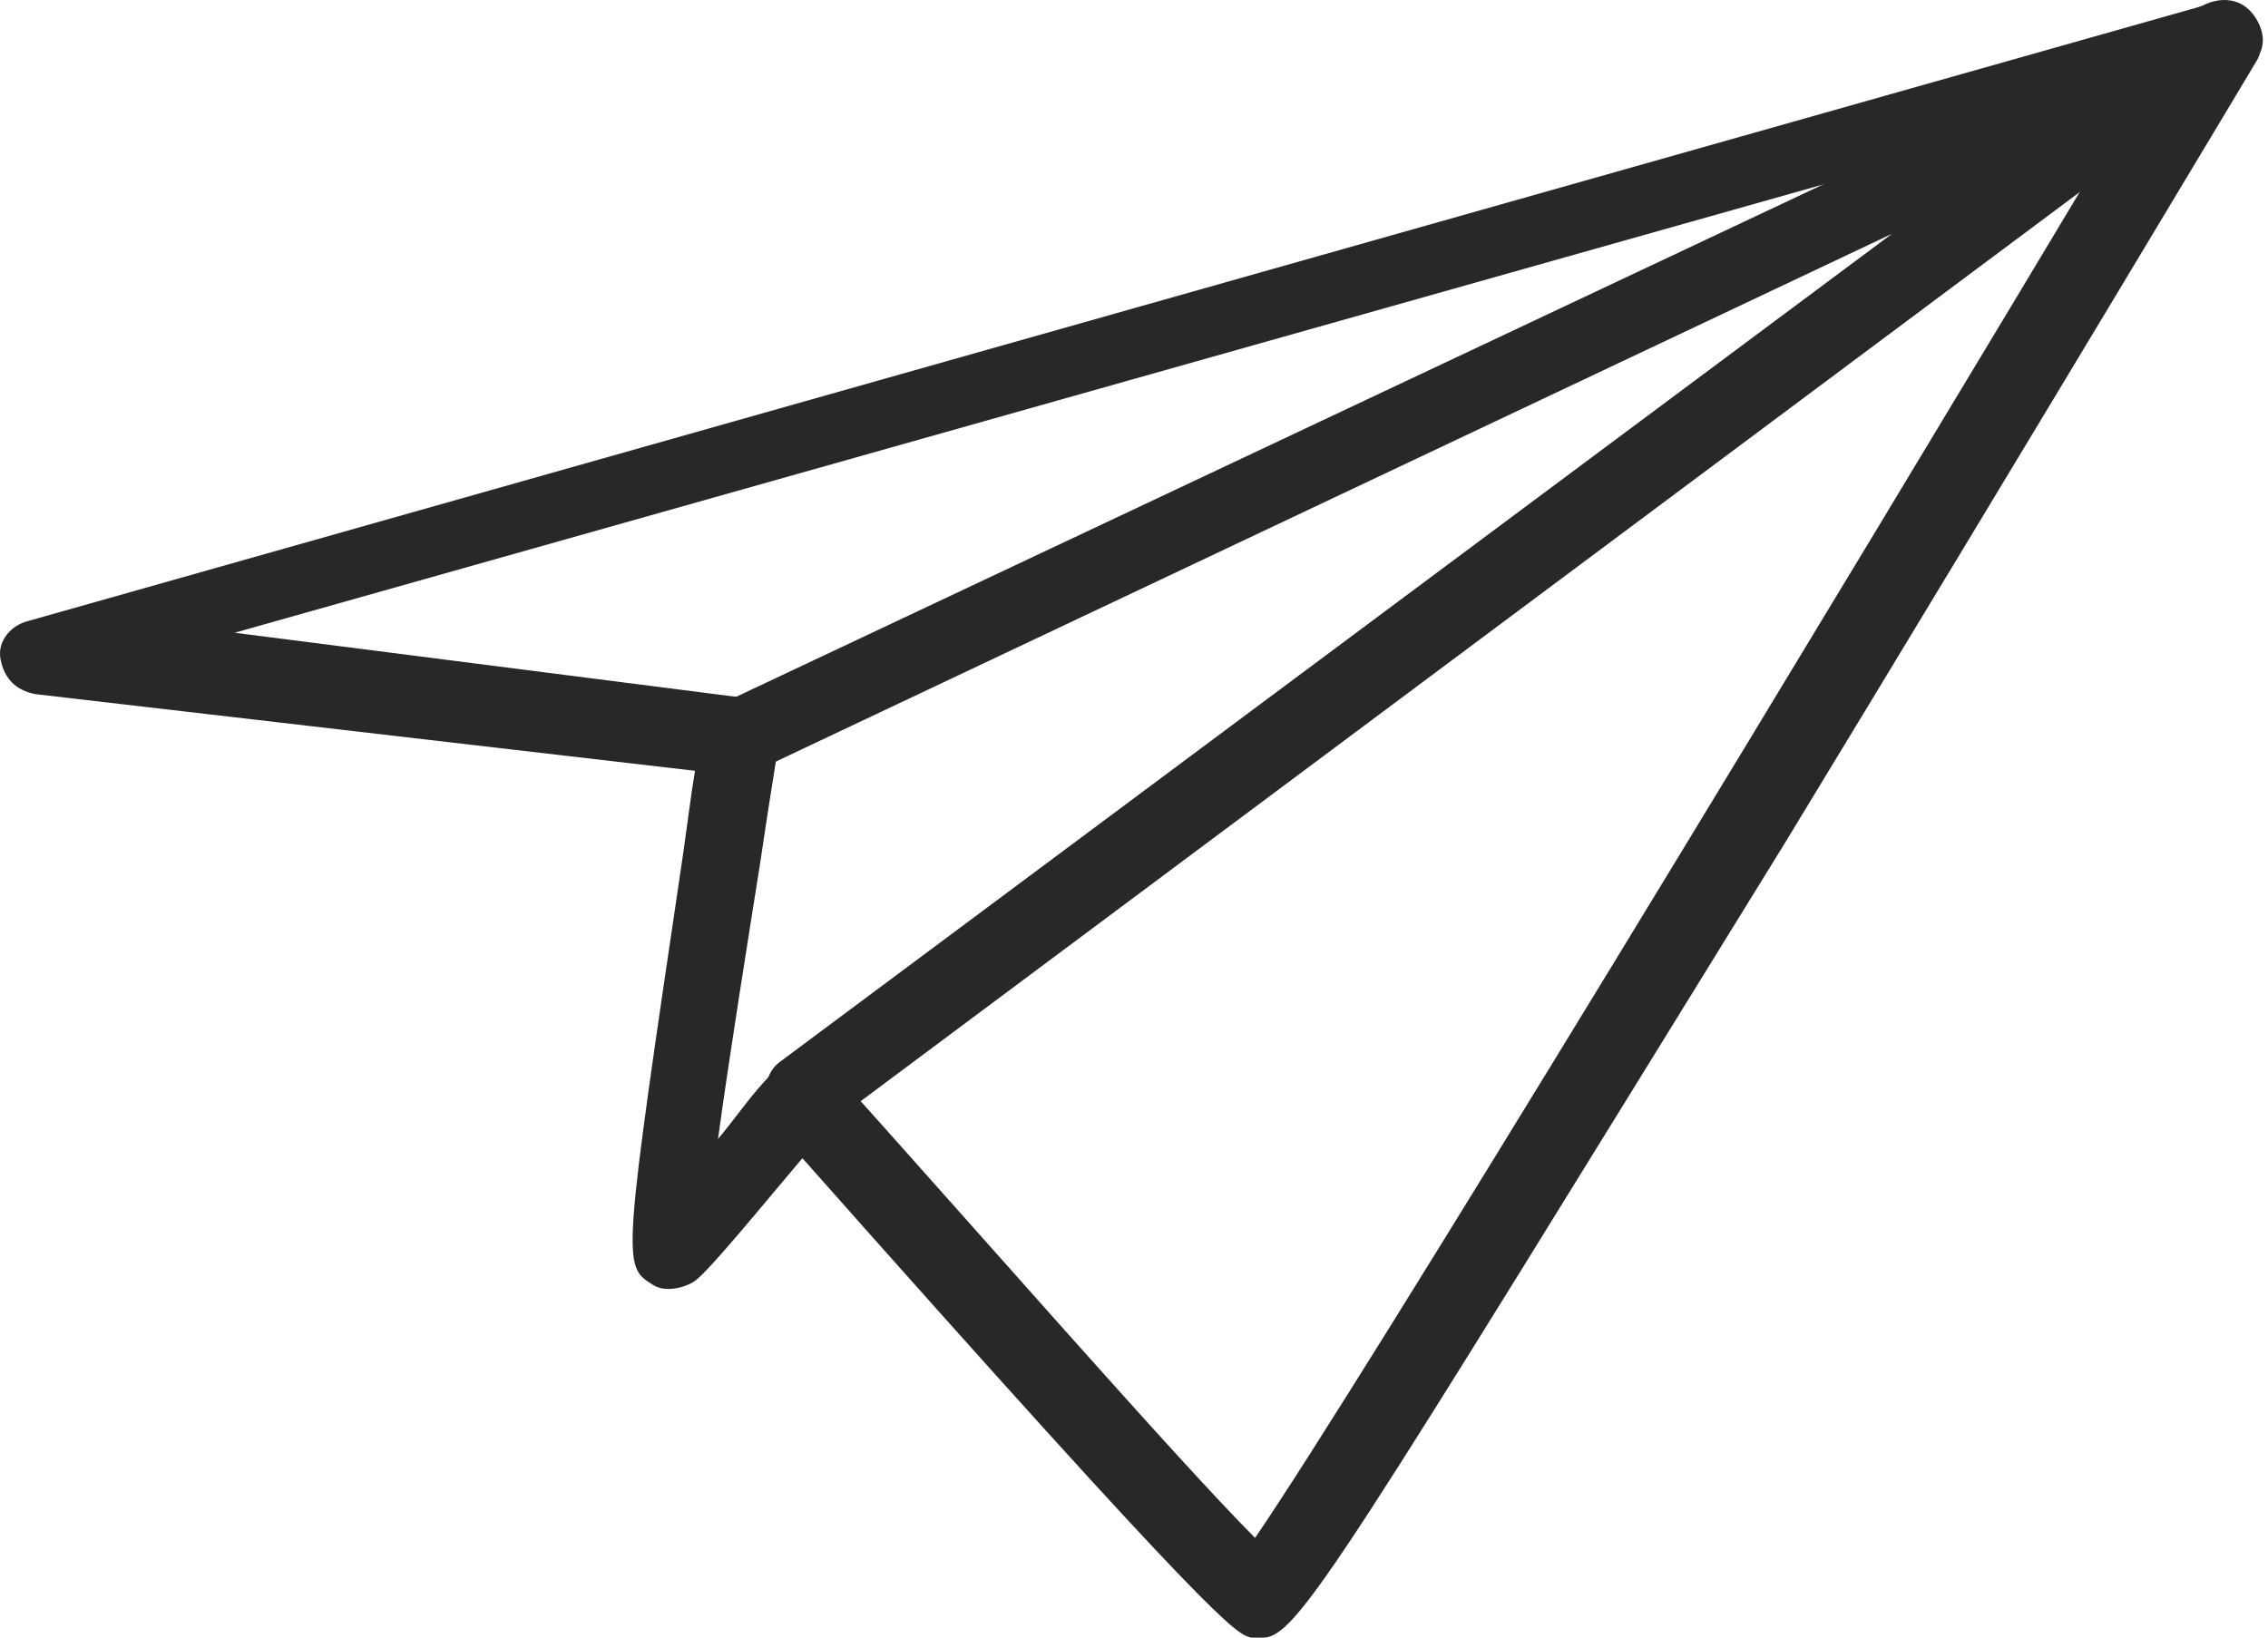 <svg width="72" height="52" viewBox="0 0 72 52" fill="none" xmlns="http://www.w3.org/2000/svg">
<g id="Group 548">
<path id="Vector" d="M40.088 52.001C39.966 52.001 39.844 52.001 39.722 52.001C39.235 51.879 38.748 51.757 25.473 36.777C24.133 38.36 22.55 40.309 22.063 40.674C21.698 40.918 21.088 41.039 20.723 40.796C19.749 40.187 19.749 40.187 21.698 27.034C21.819 26.181 21.941 25.207 22.063 24.476L1.115 22.04C0.506 21.919 0.141 21.553 0.019 20.944C-0.103 20.335 0.384 19.848 0.871 19.726L70.17 0.118C70.657 -0.004 71.144 0.118 71.509 0.605C71.753 0.971 71.875 1.58 71.631 1.945C71.631 1.945 64.202 14.367 56.651 26.79C42.523 49.687 41.184 52.001 40.088 52.001ZM25.473 33.489C25.838 33.489 26.204 33.61 26.326 33.854C30.71 38.725 37.408 46.398 39.844 48.834C43.254 43.841 57.504 20.335 67.856 3.041L7.448 20.092L23.646 22.162C24.255 22.284 24.742 22.771 24.742 23.38C24.742 23.623 24.62 24.111 24.133 27.399C23.768 29.713 23.159 33.489 22.794 36.168C23.402 35.437 23.89 34.706 24.499 34.097C24.742 33.732 25.108 33.489 25.473 33.489Z" fill="#2A2827"/>
<path id="Vector_2" d="M25.473 35.924C25.108 35.924 24.742 35.802 24.499 35.437C24.133 34.949 24.255 34.097 24.742 33.731L60.061 7.425L24.011 24.476C23.402 24.719 22.672 24.476 22.428 23.867C22.185 23.258 22.428 22.527 23.037 22.283L70.048 0.118C70.657 -0.126 71.266 -0.004 71.631 0.605C71.996 1.214 71.875 1.823 71.266 2.188L26.204 35.802C25.96 35.924 25.716 35.924 25.473 35.924Z" fill="#2A2827"/>
</g>
</svg>
